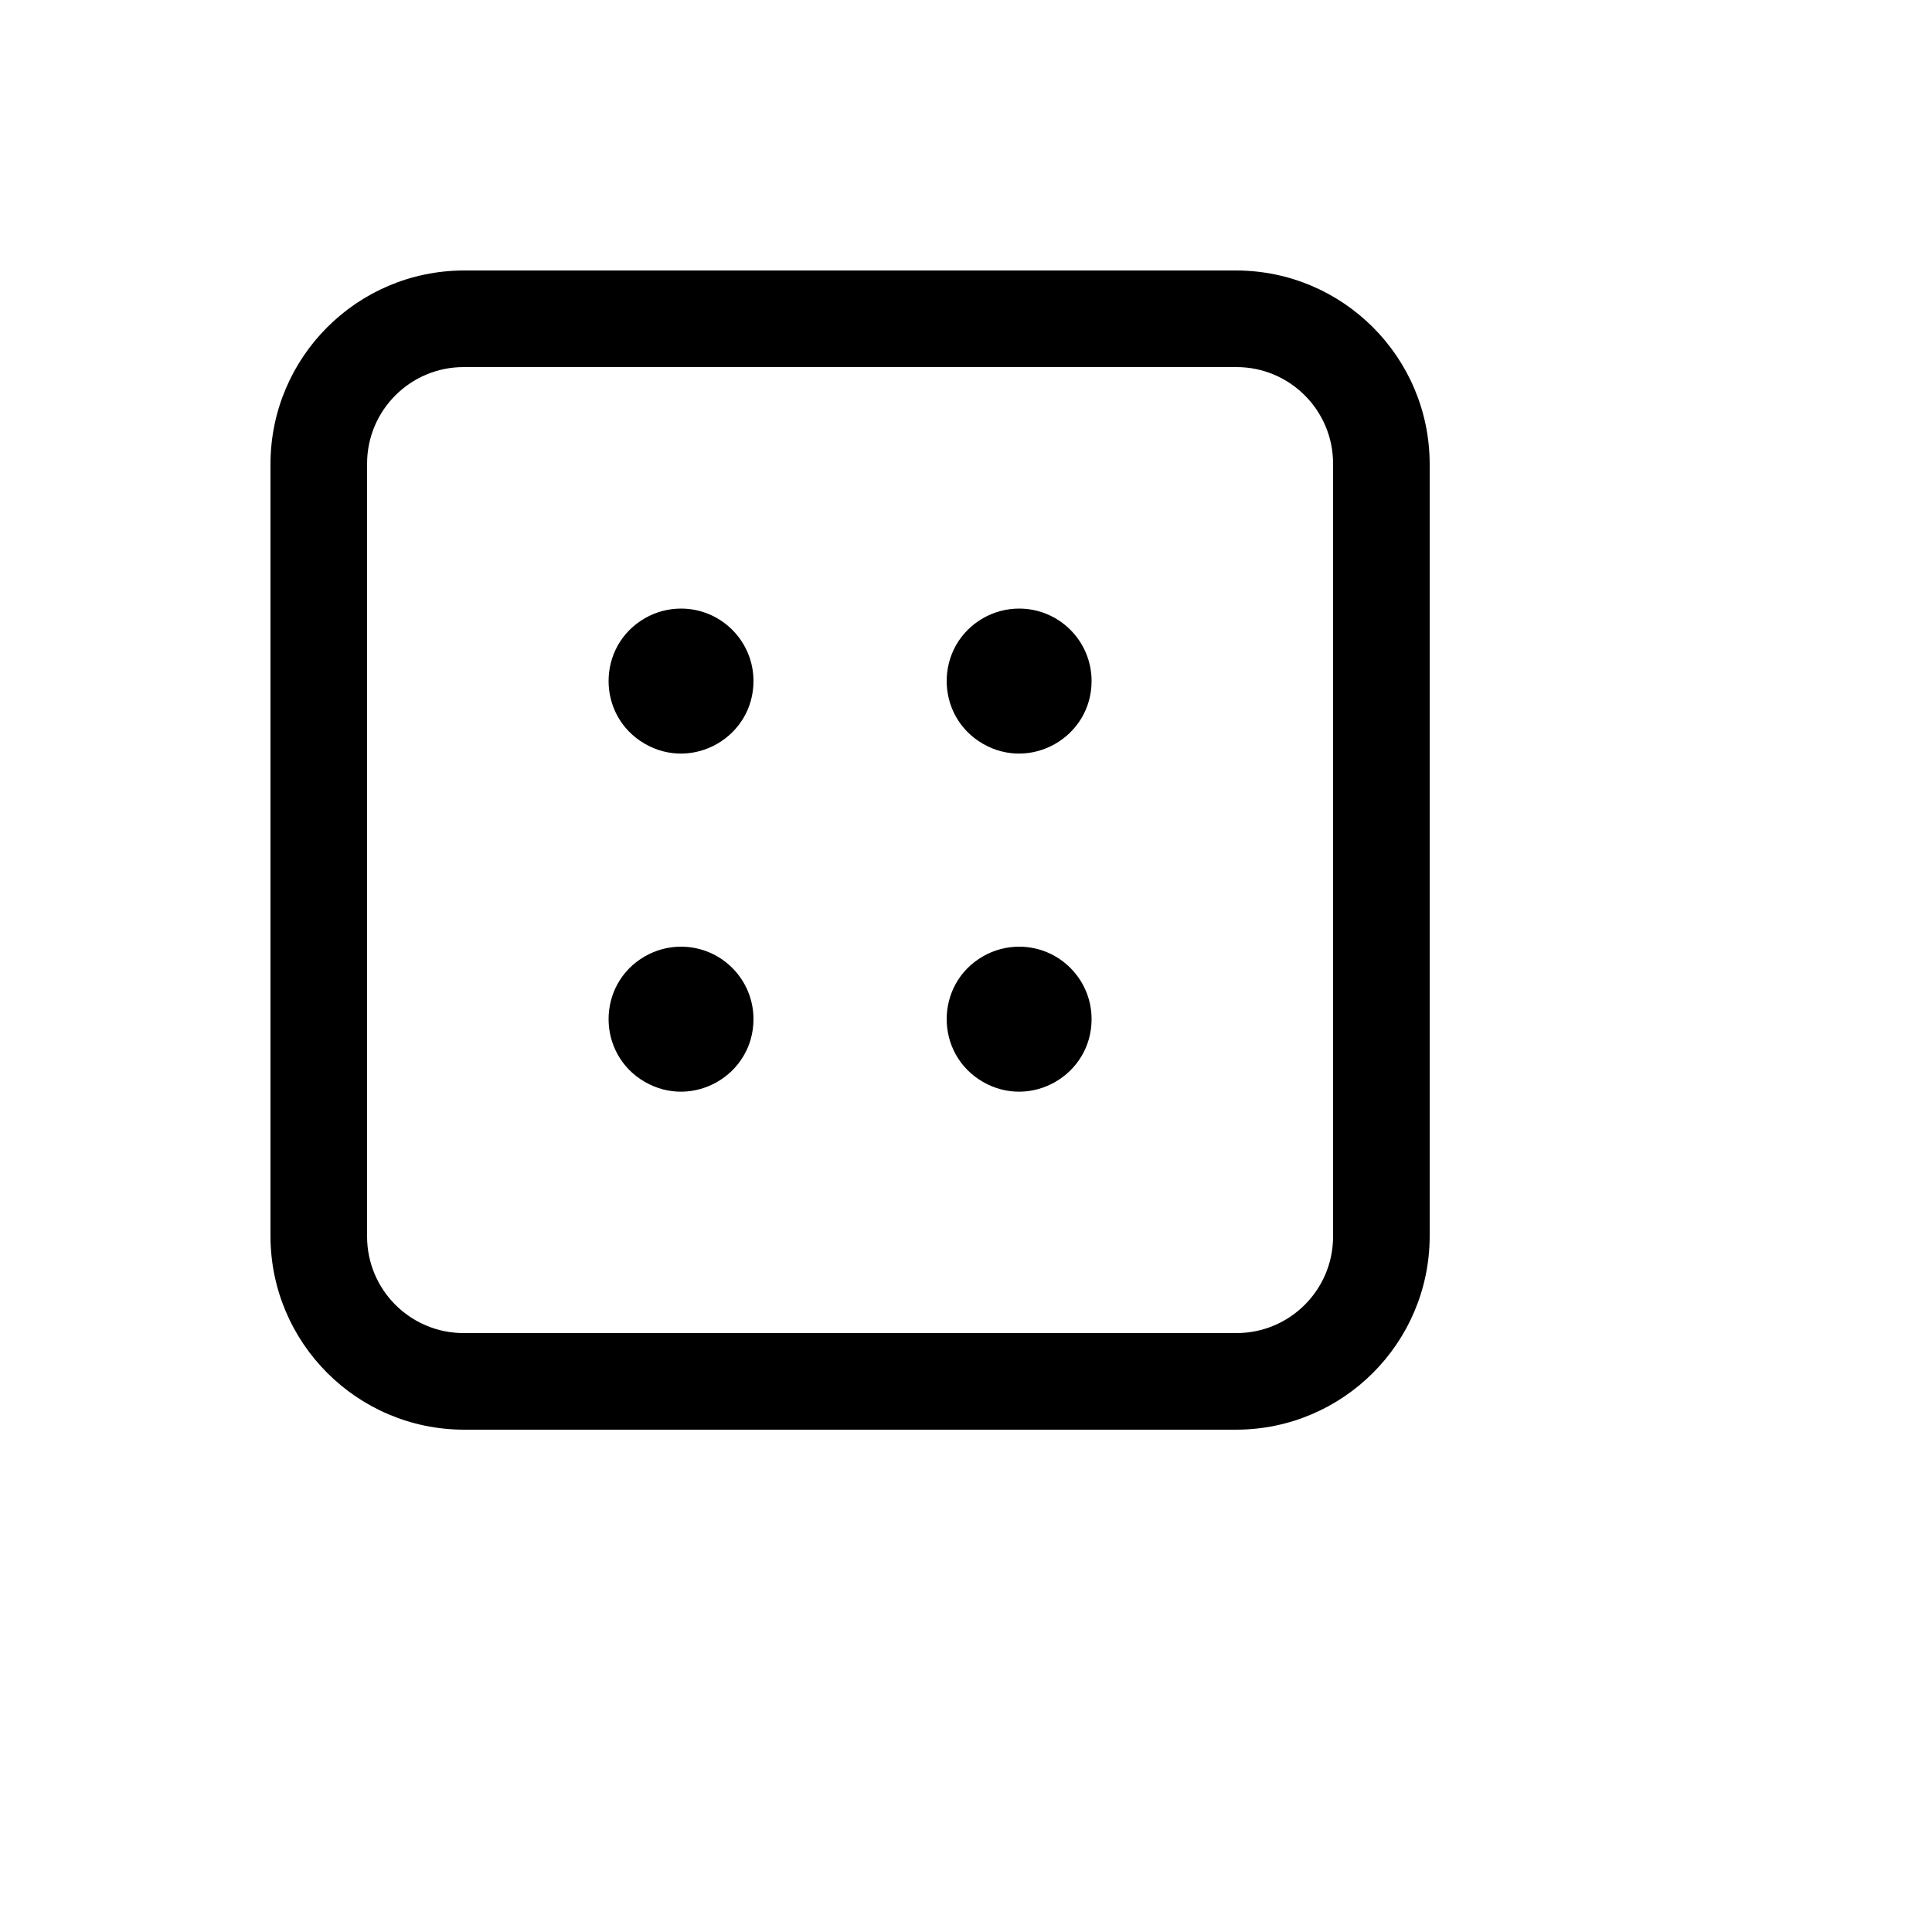 <svg xmlns="http://www.w3.org/2000/svg" version="1.1" xmlns:xlink="http://www.w3.org/1999/xlink" width="100%" height="100%" id="svgWorkerArea" viewBox="-25 -25 625 625" xmlns:idraw="https://idraw.muisca.co" style="background: white;"><defs id="defsdoc"><pattern id="patternBool" x="0" y="0" width="10" height="10" patternUnits="userSpaceOnUse" patternTransform="rotate(35)"><circle cx="5" cy="5" r="4" style="stroke: none;fill: #ff000070;"></circle></pattern></defs><g id="fileImp-705121793" class="cosito"><path id="pathImp-83121972" class="grouped" d="M375 62.5C375 62.5 125 62.5 125 62.5 90.527 62.607 62.607 90.527 62.5 125 62.5 125 62.5 375 62.5 375 62.607 409.473 90.527 437.393 125 437.5 125 437.5 375 437.5 375 437.5 409.473 437.393 437.393 409.473 437.5 375 437.5 375 437.5 125 437.5 125 437.393 90.527 409.473 62.607 375 62.5 375 62.5 375 62.5 375 62.5M406.25 375C406.25 392.259 392.259 406.25 375 406.25 375 406.25 125 406.25 125 406.25 107.741 406.25 93.75 392.259 93.75 375 93.75 375 93.75 125 93.75 125 93.75 107.741 107.741 93.75 125 93.75 125 93.75 375 93.75 375 93.75 392.259 93.75 406.25 107.741 406.25 125 406.25 125 406.25 375 406.25 375M218.75 195.312C218.75 213.355 199.219 224.631 183.594 215.61 167.969 206.589 167.969 184.036 183.594 175.015 187.157 172.958 191.198 171.875 195.312 171.875 208.257 171.875 218.75 182.368 218.75 195.312 218.75 195.312 218.75 195.312 218.75 195.312M328.125 195.312C328.125 213.355 308.594 224.631 292.969 215.61 277.344 206.589 277.344 184.036 292.969 175.015 296.532 172.958 300.574 171.875 304.688 171.875 317.632 171.875 328.125 182.368 328.125 195.312 328.125 195.312 328.125 195.312 328.125 195.312M218.75 304.688C218.75 322.73 199.219 334.006 183.594 324.985 167.969 315.964 167.969 293.411 183.594 284.39 187.157 282.333 191.198 281.25 195.312 281.25 208.257 281.25 218.75 291.743 218.75 304.688 218.75 304.688 218.75 304.688 218.75 304.688M328.125 304.688C328.125 322.73 308.594 334.006 292.969 324.985 277.344 315.964 277.344 293.411 292.969 284.39 296.532 282.333 300.574 281.25 304.688 281.25 317.632 281.25 328.125 291.743 328.125 304.688 328.125 304.688 328.125 304.688 328.125 304.688"></path></g></svg>
